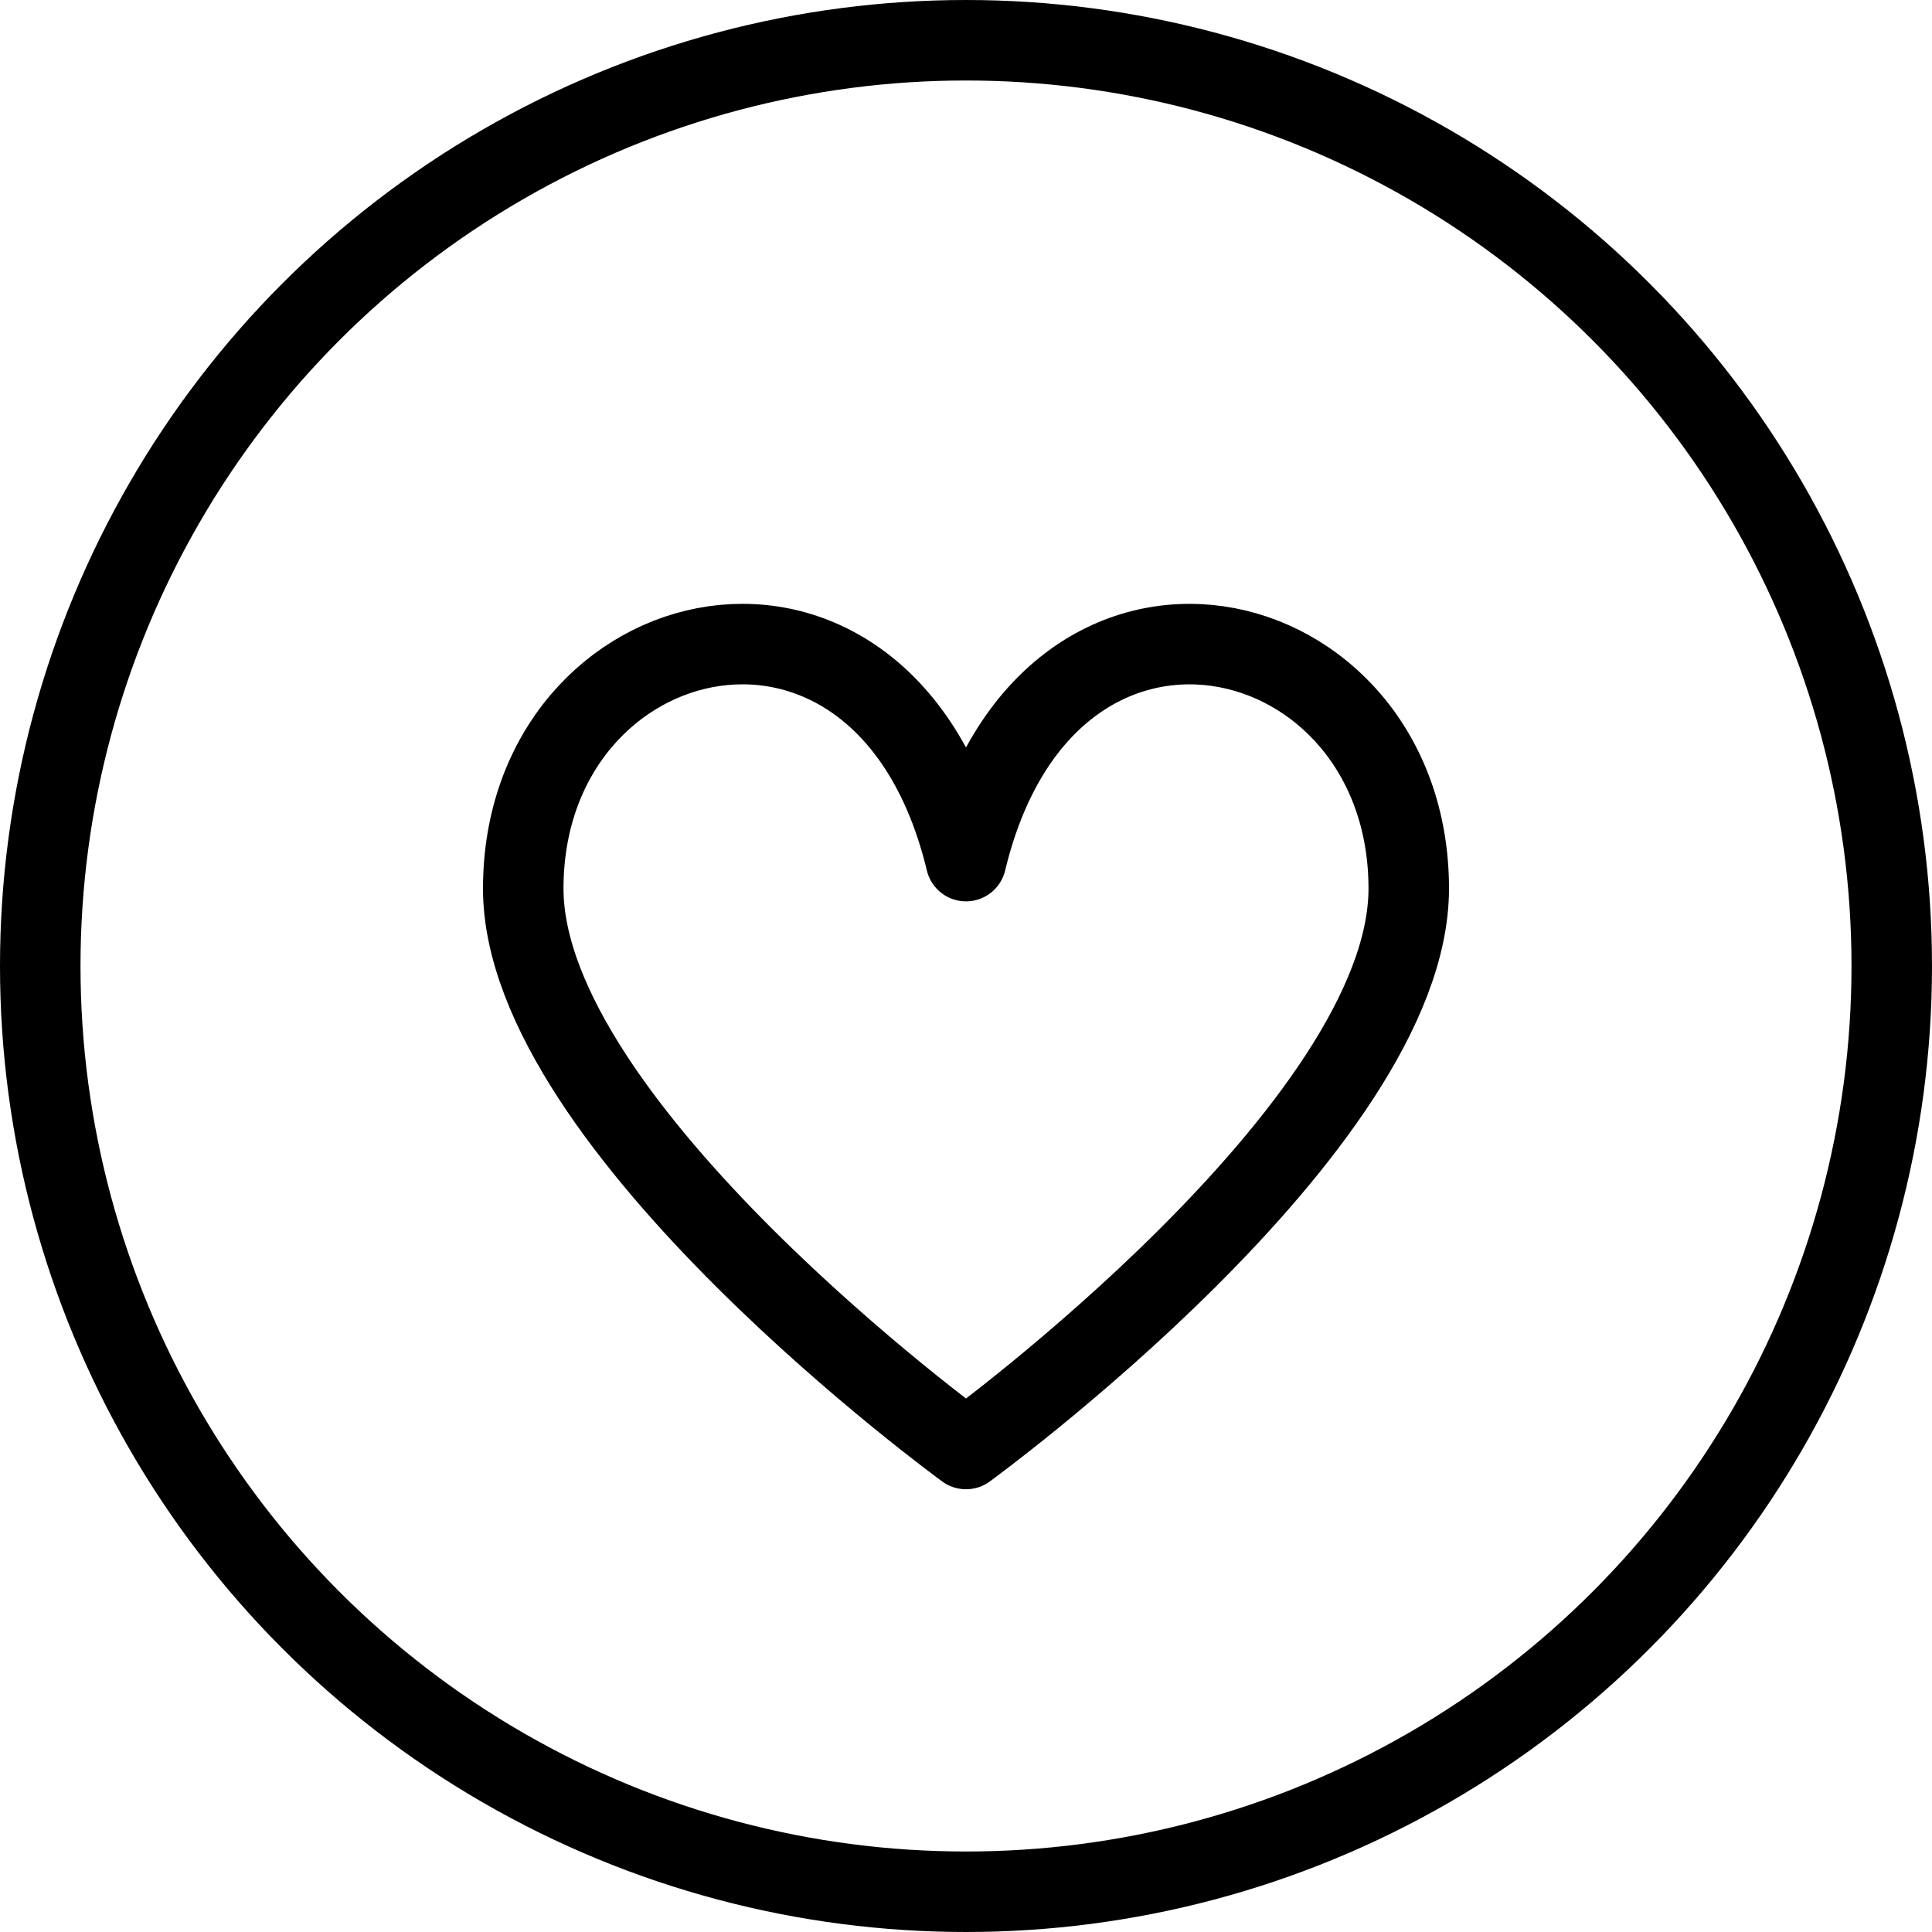 <?xml version="1.0" encoding="utf-8"?>
<!-- Generator: Adobe Illustrator 16.0.0, SVG Export Plug-In . SVG Version: 6.00 Build 0)  -->
<!DOCTYPE svg PUBLIC "-//W3C//DTD SVG 1.1//EN" "http://www.w3.org/Graphics/SVG/1.1/DTD/svg11.dtd">
<svg version="1.1" id="Layer_1" xmlns="http://www.w3.org/2000/svg" xmlns:xlink="http://www.w3.org/1999/xlink" x="0px" y="0px"
	 width="24px" height="24px" viewBox="0 0 24 24" enable-background="new 0 0 24 24" xml:space="preserve">
<g>
	<circle fill="none" stroke="#000000" stroke-linejoin="round" stroke-miterlimit="10" cx="12" cy="12" r="11.5"/>
	<path fill="none" stroke="#000000" stroke-linejoin="round" stroke-miterlimit="10" d="M12,18c0,0,5.5-4,5.5-6.962
		c0-3.418-4.5-4.5-5.5-0.341c-1-4.159-5.5-3.078-5.5,0.341C6.5,14,12,18,12,18z"/>
</g>
</svg>
